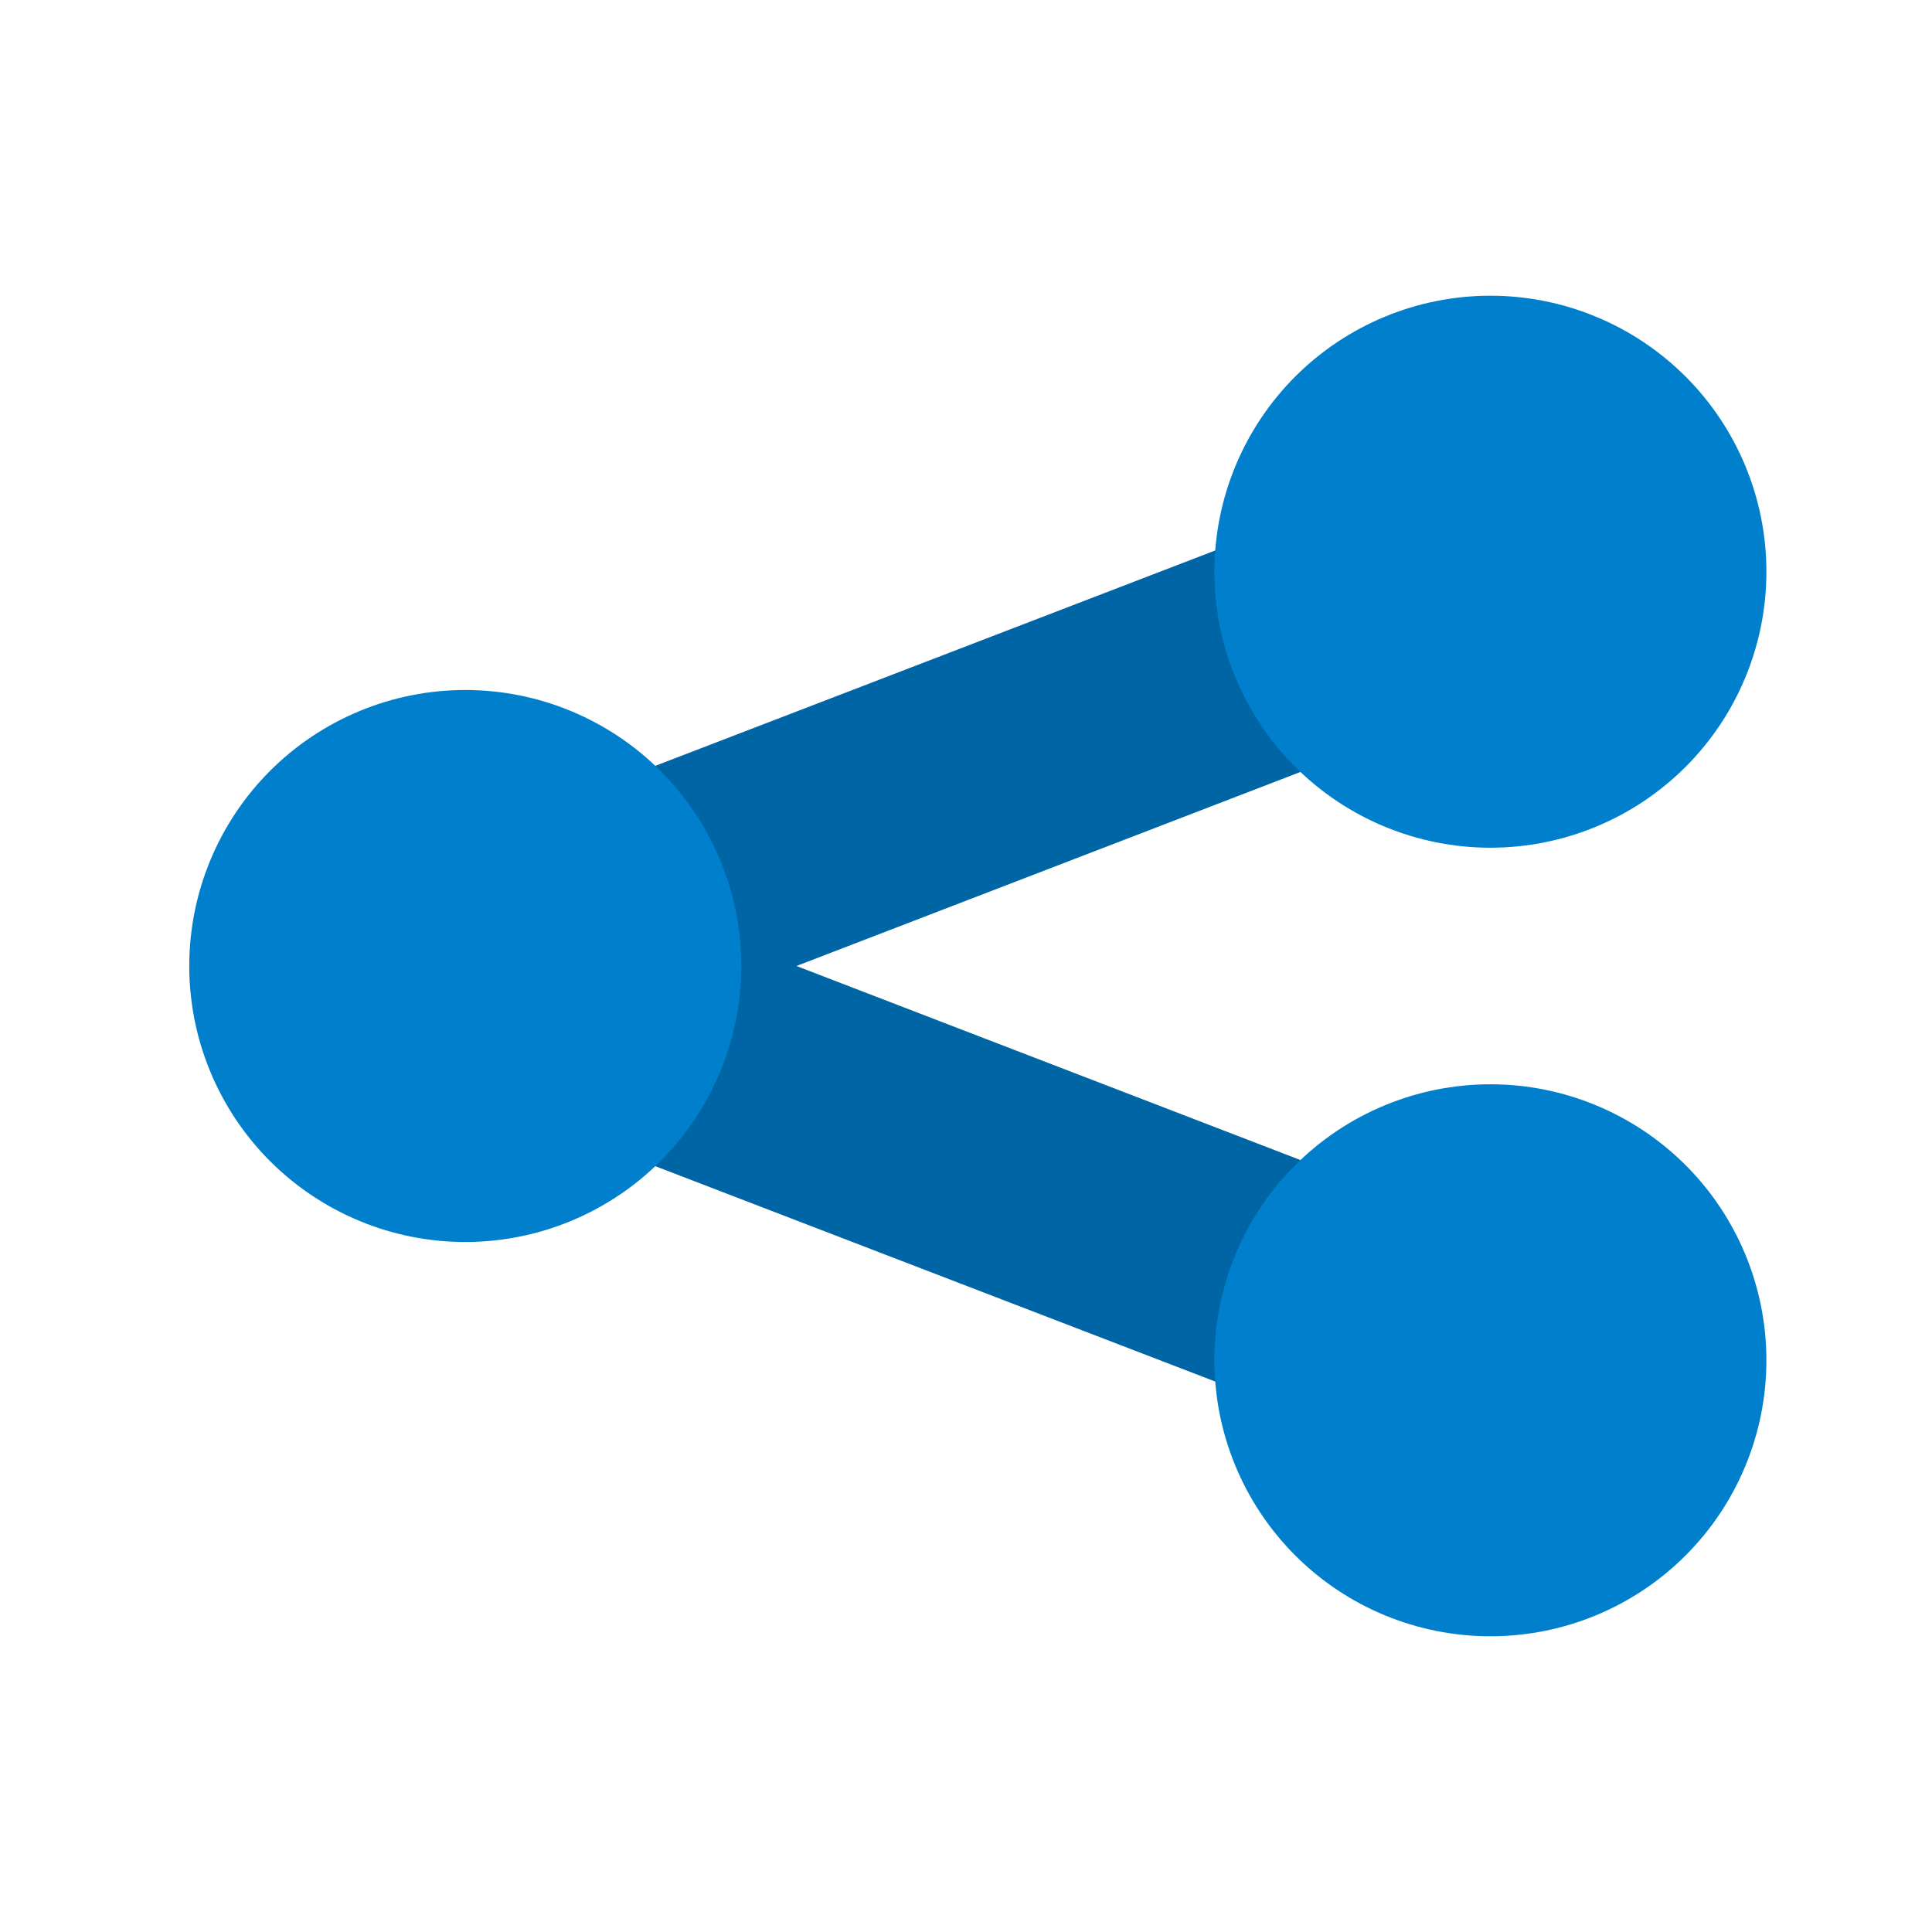 <svg xmlns="http://www.w3.org/2000/svg" width="49" height="49" viewBox="0 0 49 49" fill="none"><path d="M38.9 31.7L20.2 24.5L38.9 17.3C40.4 16.7 41.2 15 40.6 13.4C40 11.9 38.3 11.1 36.7 11.7L10.7 21.7C9.6 22.1 8.8 23.3 8.8 24.5C8.8 25.7 9.6 26.9 10.7 27.3L36.7 37.3C37.1 37.4 37.4 37.5 37.8 37.5C39 37.5 40.1 36.8 40.6 35.6C41.2 34 40.4 32.3 38.9 31.7Z" fill="#0065A4"></path><path d="M11.8 17.5C10.881 17.5 9.971 17.681 9.121 18.033C8.272 18.385 7.5 18.9 6.85 19.55C6.2 20.2 5.685 20.972 5.333 21.821C4.981 22.671 4.8 23.581 4.8 24.5C4.8 25.419 4.981 26.329 5.333 27.179C5.685 28.028 6.2 28.8 6.85 29.45C7.5 30.1 8.272 30.615 9.121 30.967C9.971 31.319 10.881 31.5 11.8 31.5C12.719 31.5 13.63 31.319 14.479 30.967C15.328 30.615 16.1 30.1 16.75 29.45C17.4 28.8 17.915 28.028 18.267 27.179C18.619 26.329 18.8 25.419 18.8 24.5C18.8 23.581 18.619 22.671 18.267 21.821C17.915 20.972 17.4 20.2 16.75 19.55C16.1 18.9 15.328 18.385 14.479 18.033C13.63 17.681 12.719 17.5 11.8 17.5ZM37.8 7.5C35.944 7.5 34.163 8.238 32.85 9.55C31.538 10.863 30.8 12.643 30.8 14.5C30.8 16.357 31.538 18.137 32.85 19.45C34.163 20.762 35.944 21.5 37.8 21.5C39.657 21.5 41.437 20.762 42.75 19.45C44.063 18.137 44.8 16.357 44.8 14.5C44.8 12.643 44.063 10.863 42.75 9.55C41.437 8.238 39.657 7.5 37.8 7.5ZM37.8 27.5C35.944 27.5 34.163 28.238 32.85 29.55C31.538 30.863 30.8 32.644 30.8 34.5C30.8 36.356 31.538 38.137 32.85 39.45C34.163 40.763 35.944 41.5 37.8 41.5C39.657 41.5 41.437 40.763 42.75 39.45C44.063 38.137 44.8 36.356 44.8 34.5C44.8 32.644 44.063 30.863 42.75 29.55C41.437 28.238 39.657 27.5 37.8 27.5Z" fill="#007FCD"></path></svg>